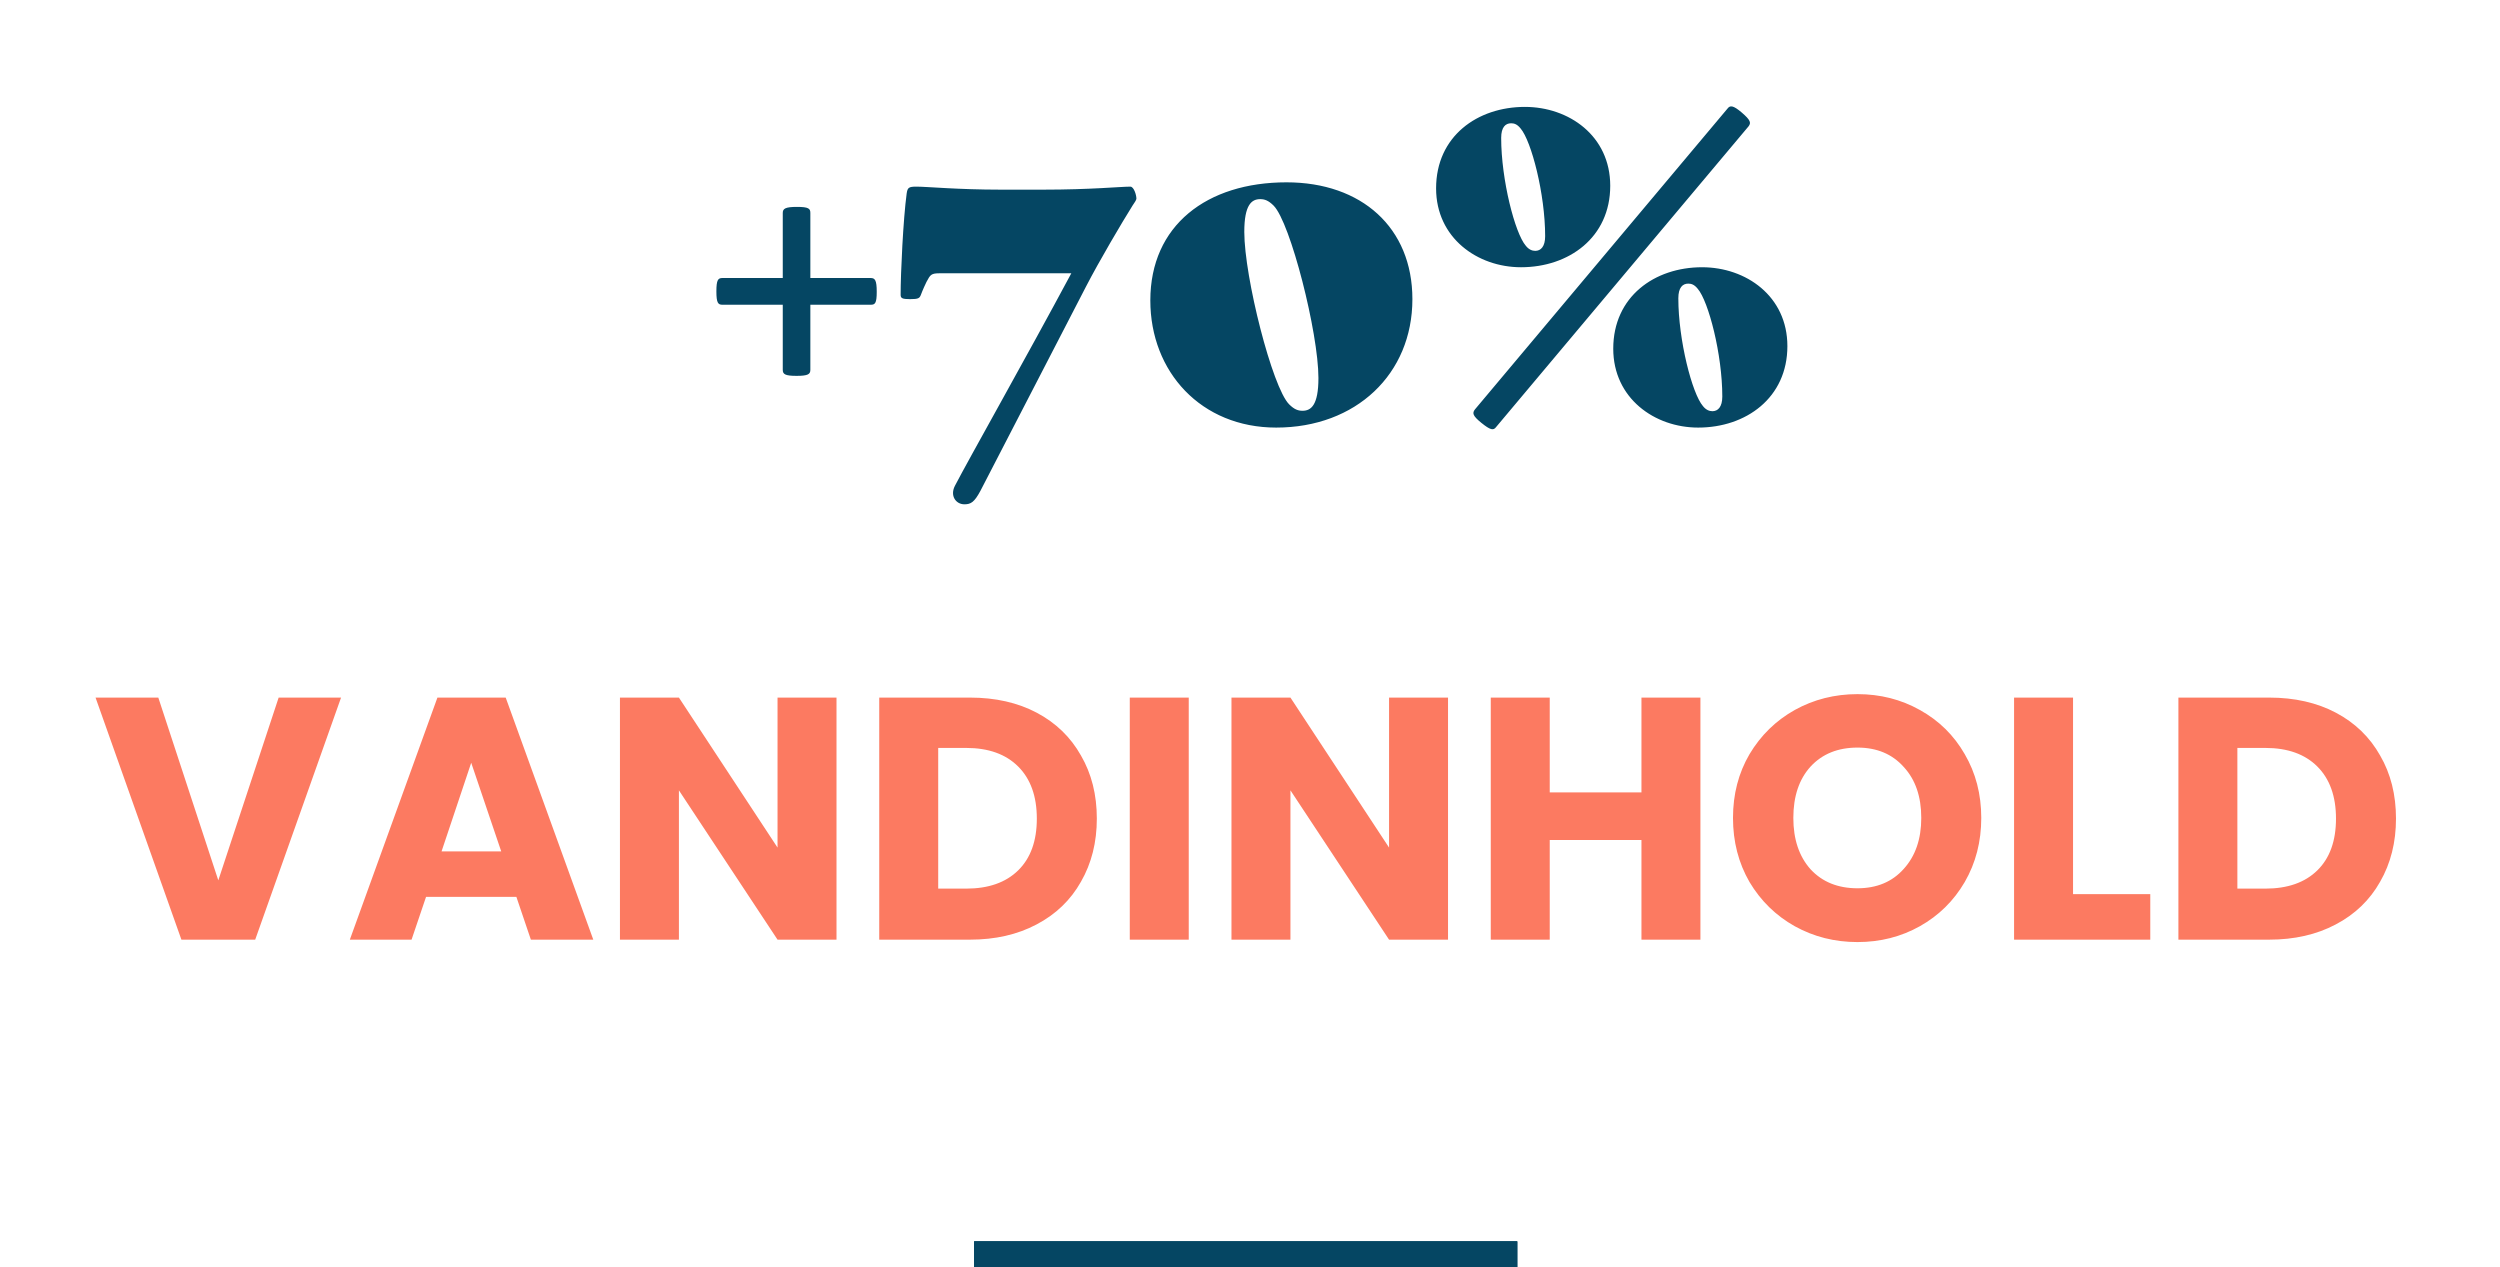 <svg width="290" height="147" viewBox="0 0 290 147" fill="none" xmlns="http://www.w3.org/2000/svg">
<path d="M101.001 32.25C101.501 32.25 101.701 32.5 101.701 33.85C101.701 35.2 101.501 35.35 101.001 35.35H94.001V42.9C94.001 43.4 93.751 43.6 92.401 43.6C91.051 43.6 90.801 43.4 90.801 42.9V35.35H83.801C83.301 35.35 83.101 35.15 83.101 33.8C83.101 32.45 83.301 32.25 83.801 32.25H90.801V24.7C90.801 24.2 91.101 24 92.451 24C93.801 24 94.001 24.2 94.001 24.7V32.25H101.001ZM111.873 58.5C110.873 58.5 110.173 57.5 110.773 56.35C112.323 53.35 119.023 41.5 124.273 31.7H109.023C108.023 31.7 107.923 31.85 107.473 32.7C107.373 32.9 107.023 33.65 106.823 34.2C106.673 34.6 106.523 34.7 105.573 34.7C104.673 34.7 104.473 34.6 104.473 34.2C104.473 31.65 104.773 25.4 105.173 22.45C105.273 21.75 105.423 21.65 106.323 21.65C107.523 21.65 111.123 22 116.073 22H121.023C126.523 22 129.973 21.65 131.123 21.65C131.523 21.65 131.823 22.6 131.823 23.05C131.823 23.2 131.573 23.55 131.373 23.85C130.123 25.85 127.523 30.25 125.973 33.25L113.723 56.95C113.023 58.25 112.623 58.5 111.873 58.5ZM133.438 34.85C133.438 26.15 139.988 21.15 149.238 21.15C157.938 21.15 163.838 26.4 163.838 34.7C163.838 43.4 157.288 49.6 148.038 49.6C139.338 49.6 133.438 43.15 133.438 34.85ZM144.338 26.9C144.338 32.15 147.588 44.95 149.538 46.9C150.138 47.5 150.588 47.65 151.088 47.65C152.088 47.65 152.938 47 152.938 43.85C152.938 38.6 149.688 25.8 147.738 23.85C147.138 23.25 146.688 23.1 146.188 23.1C145.188 23.1 144.338 23.75 144.338 26.9ZM171.087 47.5L200.387 12.6C200.687 12.2 201.037 12.2 202.037 13.05C203.087 13.95 203.137 14.25 202.837 14.65L173.537 49.55C173.237 49.95 172.887 49.9 171.837 49.05C170.787 48.2 170.787 47.9 171.087 47.5ZM166.587 21.85C166.587 15.8 171.387 12.4 176.887 12.4C181.987 12.4 186.787 15.75 186.787 21.55C186.787 27.55 181.987 31 176.437 31C171.387 31 166.587 27.6 166.587 21.85ZM174.137 16C174.137 20.85 175.737 27.05 176.987 28.5C177.337 28.95 177.737 29.1 178.087 29.1C178.737 29.1 179.237 28.6 179.237 27.4C179.237 22.5 177.637 16.35 176.387 14.9C175.987 14.4 175.637 14.3 175.287 14.3C174.637 14.3 174.137 14.75 174.137 16ZM187.137 40.45C187.137 34.4 191.937 31 197.437 31C202.537 31 207.337 34.35 207.337 40.15C207.337 46.15 202.537 49.6 196.987 49.6C191.937 49.6 187.137 46.2 187.137 40.45ZM194.687 34.6C194.687 39.45 196.287 45.65 197.537 47.1C197.887 47.55 198.287 47.7 198.637 47.7C199.287 47.7 199.787 47.2 199.787 46C199.787 41.1 198.187 34.95 196.937 33.5C196.537 33 196.187 32.9 195.837 32.9C195.187 32.9 194.687 33.35 194.687 34.6Z" fill="#054663"/>
<path d="M39.563 80.92L29.603 109H21.043L11.083 80.92H18.363L25.323 102.12L32.323 80.92H39.563ZM59.901 104.04H49.421L47.741 109H40.581L50.741 80.92H58.661L68.821 109H61.581L59.901 104.04ZM58.141 98.76L54.661 88.48L51.221 98.76H58.141ZM97.034 109H90.194L78.754 91.68V109H71.914V80.92H78.754L90.194 98.32V80.92H97.034V109ZM112.512 80.92C115.472 80.92 118.058 81.507 120.272 82.68C122.485 83.853 124.192 85.507 125.392 87.64C126.618 89.747 127.232 92.187 127.232 94.96C127.232 97.707 126.618 100.147 125.392 102.28C124.192 104.413 122.472 106.067 120.232 107.24C118.018 108.413 115.445 109 112.512 109H101.992V80.92H112.512ZM112.072 103.08C114.658 103.08 116.672 102.373 118.112 100.96C119.552 99.547 120.272 97.547 120.272 94.96C120.272 92.373 119.552 90.36 118.112 88.92C116.672 87.48 114.658 86.76 112.072 86.76H108.832V103.08H112.072ZM137.894 80.92V109H131.054V80.92H137.894ZM167.971 109H161.131L149.691 91.68V109H142.851V80.92H149.691L161.131 98.32V80.92H167.971V109ZM197.249 80.92V109H190.409V97.44H179.769V109H172.929V80.92H179.769V91.92H190.409V80.92H197.249ZM215.467 109.28C212.827 109.28 210.4 108.667 208.187 107.44C206 106.213 204.254 104.507 202.947 102.32C201.667 100.107 201.027 97.627 201.027 94.88C201.027 92.133 201.667 89.667 202.947 87.48C204.254 85.293 206 83.587 208.187 82.36C210.4 81.133 212.827 80.52 215.467 80.52C218.107 80.52 220.52 81.133 222.707 82.36C224.92 83.587 226.654 85.293 227.907 87.48C229.187 89.667 229.827 92.133 229.827 94.88C229.827 97.627 229.187 100.107 227.907 102.32C226.627 104.507 224.894 106.213 222.707 107.44C220.52 108.667 218.107 109.28 215.467 109.28ZM215.467 103.04C217.707 103.04 219.494 102.293 220.827 100.8C222.187 99.307 222.867 97.333 222.867 94.88C222.867 92.4 222.187 90.427 220.827 88.96C219.494 87.467 217.707 86.72 215.467 86.72C213.2 86.72 211.387 87.453 210.027 88.92C208.694 90.387 208.027 92.373 208.027 94.88C208.027 97.36 208.694 99.347 210.027 100.84C211.387 102.307 213.2 103.04 215.467 103.04ZM240.472 103.72H249.432V109H233.632V80.92H240.472V103.72ZM263.215 80.92C266.175 80.92 268.762 81.507 270.975 82.68C273.188 83.853 274.895 85.507 276.095 87.64C277.322 89.747 277.935 92.187 277.935 94.96C277.935 97.707 277.322 100.147 276.095 102.28C274.895 104.413 273.175 106.067 270.935 107.24C268.722 108.413 266.148 109 263.215 109H252.695V80.92H263.215ZM262.775 103.08C265.362 103.08 267.375 102.373 268.815 100.96C270.255 99.547 270.975 97.547 270.975 94.96C270.975 92.373 270.255 90.36 268.815 88.92C267.375 87.48 265.362 86.76 262.775 86.76H259.535V103.08H262.775Z" fill="#FC7A61"/>
<rect x="113" y="144" width="63" height="3" fill="#054663"/>
<rect x="113" y="144" width="63" height="3" fill="#054663"/>
<rect x="113" y="144" width="63" height="3" fill="#054663"/>
</svg>
